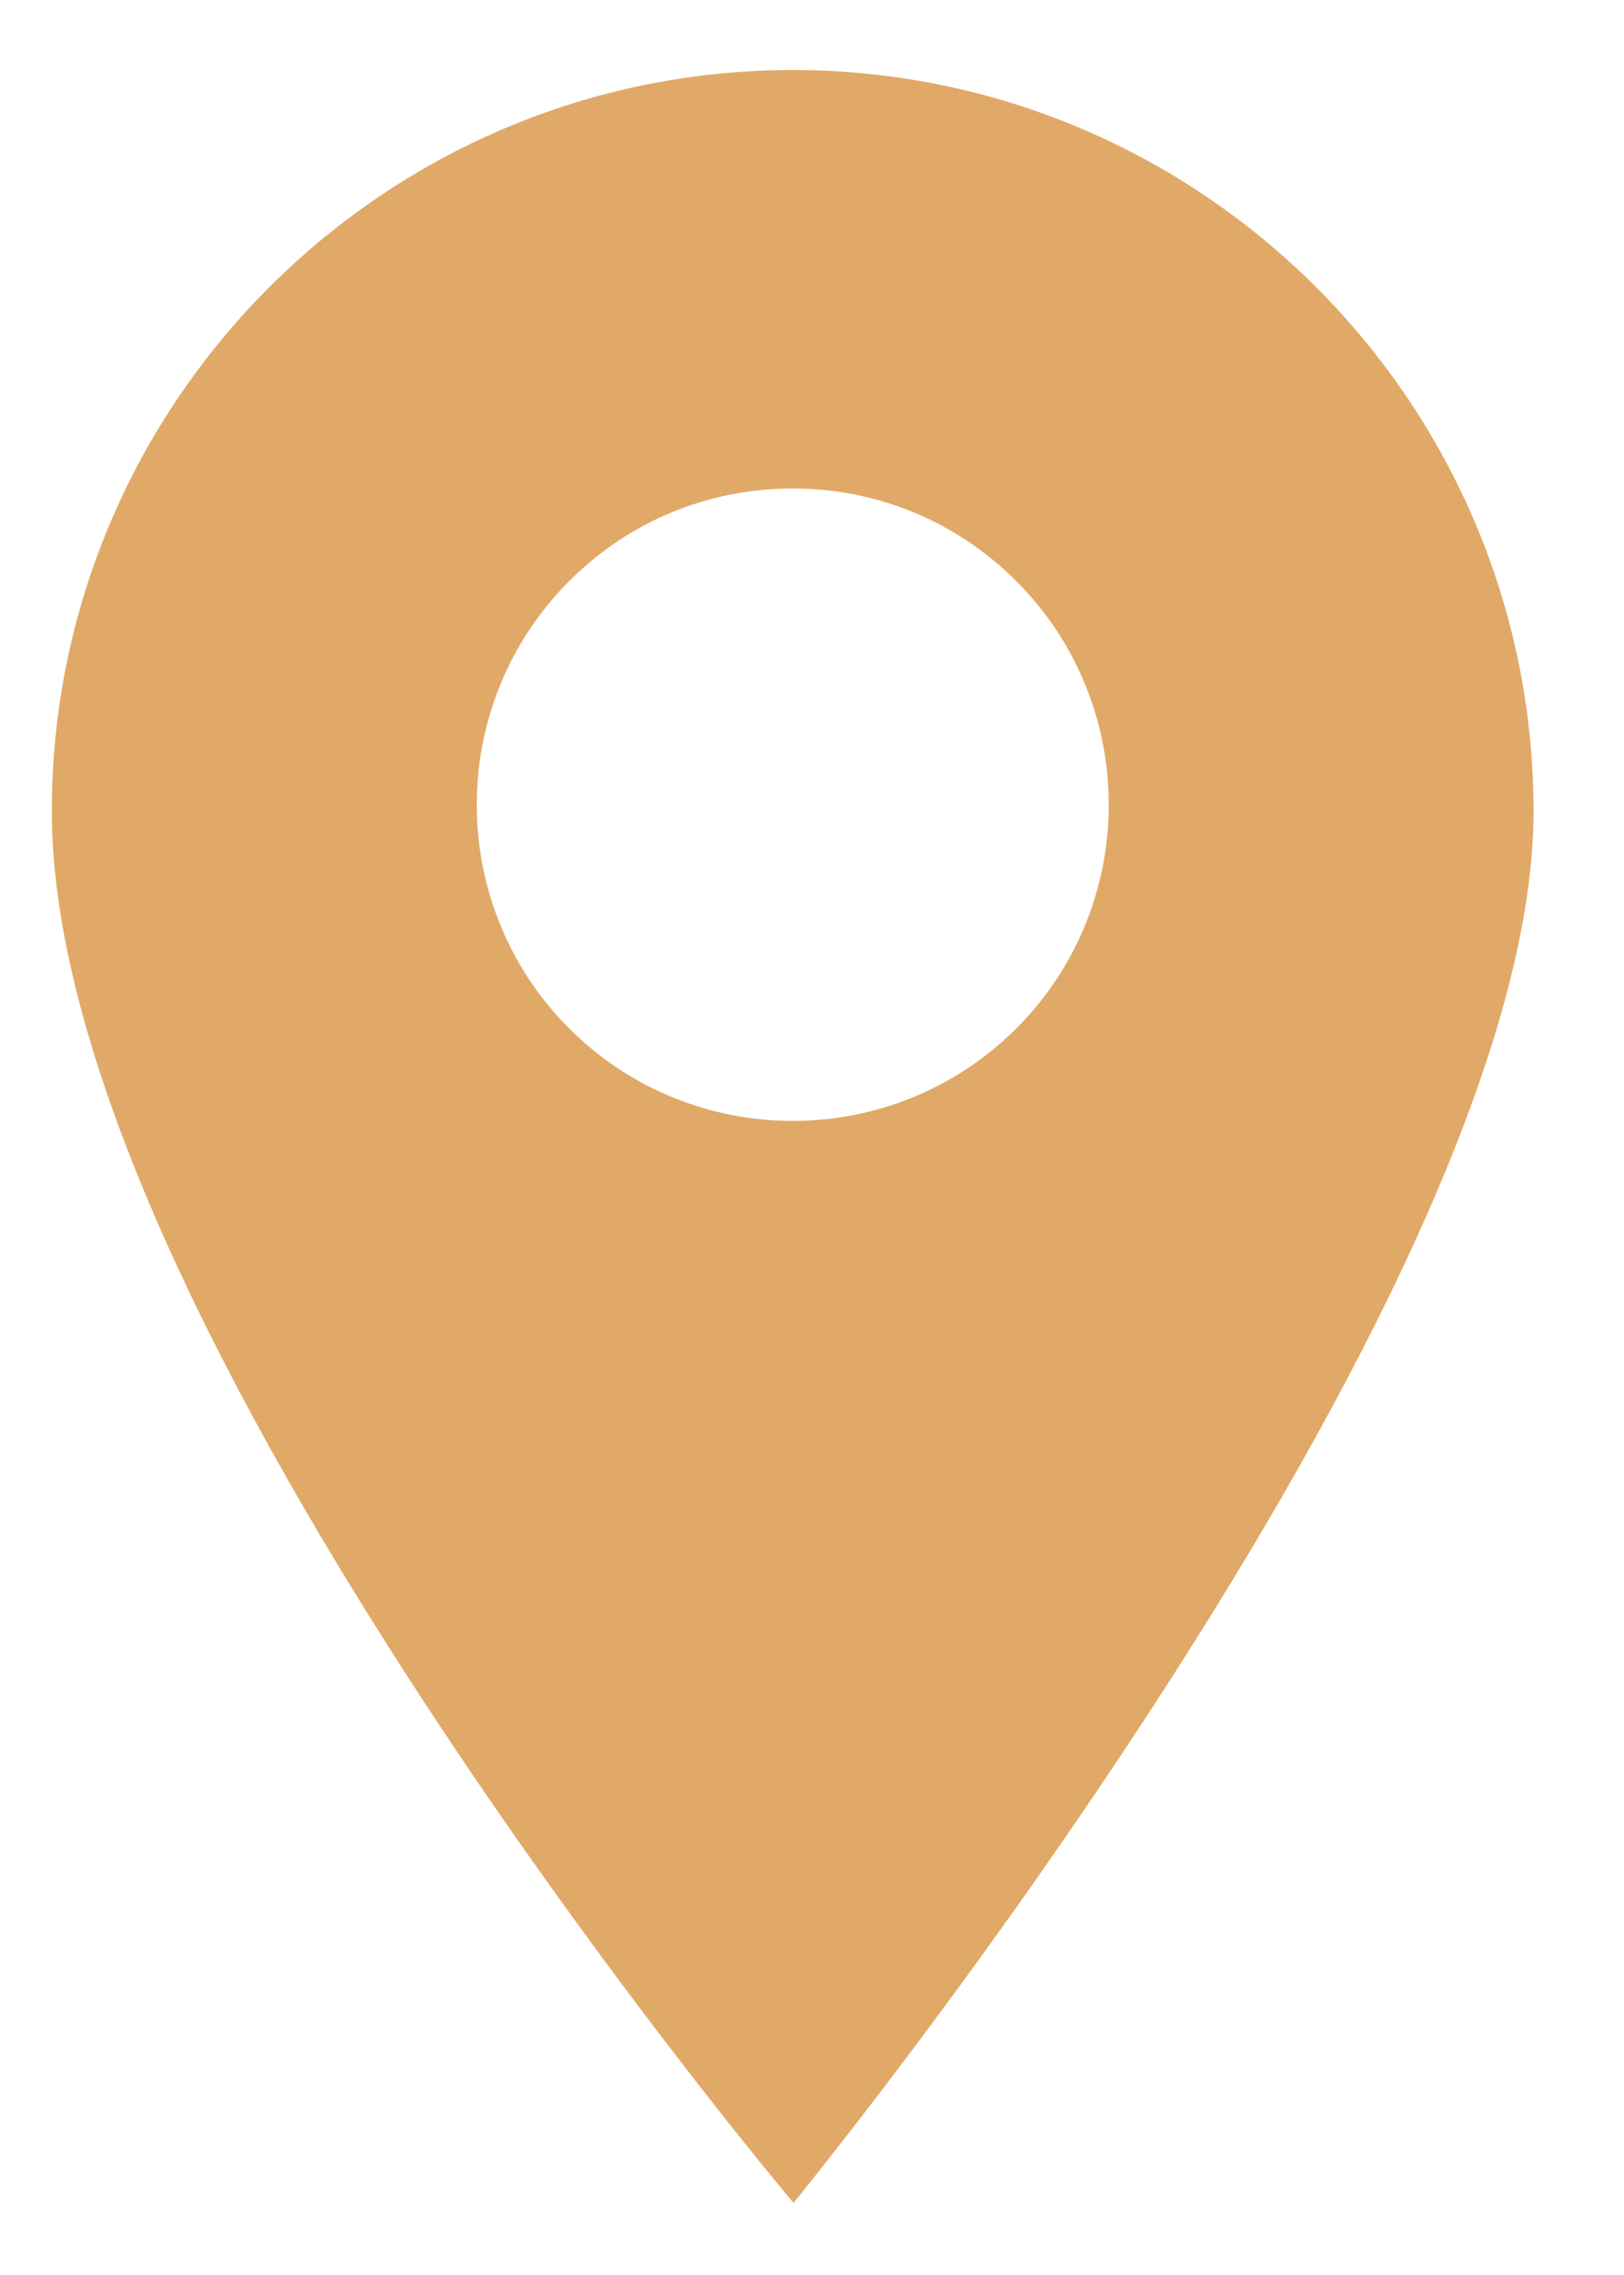 <?xml version="1.0" encoding="UTF-8"?> <svg xmlns="http://www.w3.org/2000/svg" width="10" height="14" viewBox="0 0 10 14" fill="none"> <path d="M4.881 0.431C2.366 0.431 0.319 2.477 0.319 4.993C0.319 8.155 4.886 13.556 4.886 13.556C4.886 13.556 9.443 7.999 9.443 4.993C9.443 2.477 7.397 0.431 4.881 0.431ZM6.258 6.329C5.878 6.708 5.38 6.898 4.881 6.898C4.383 6.898 3.884 6.708 3.505 6.329C2.746 5.57 2.746 4.335 3.505 3.576C3.872 3.208 4.361 3.006 4.881 3.006C5.401 3.006 5.89 3.208 6.258 3.576C7.017 4.335 7.017 5.57 6.258 6.329Z" fill="#E1A967"></path> </svg> 
